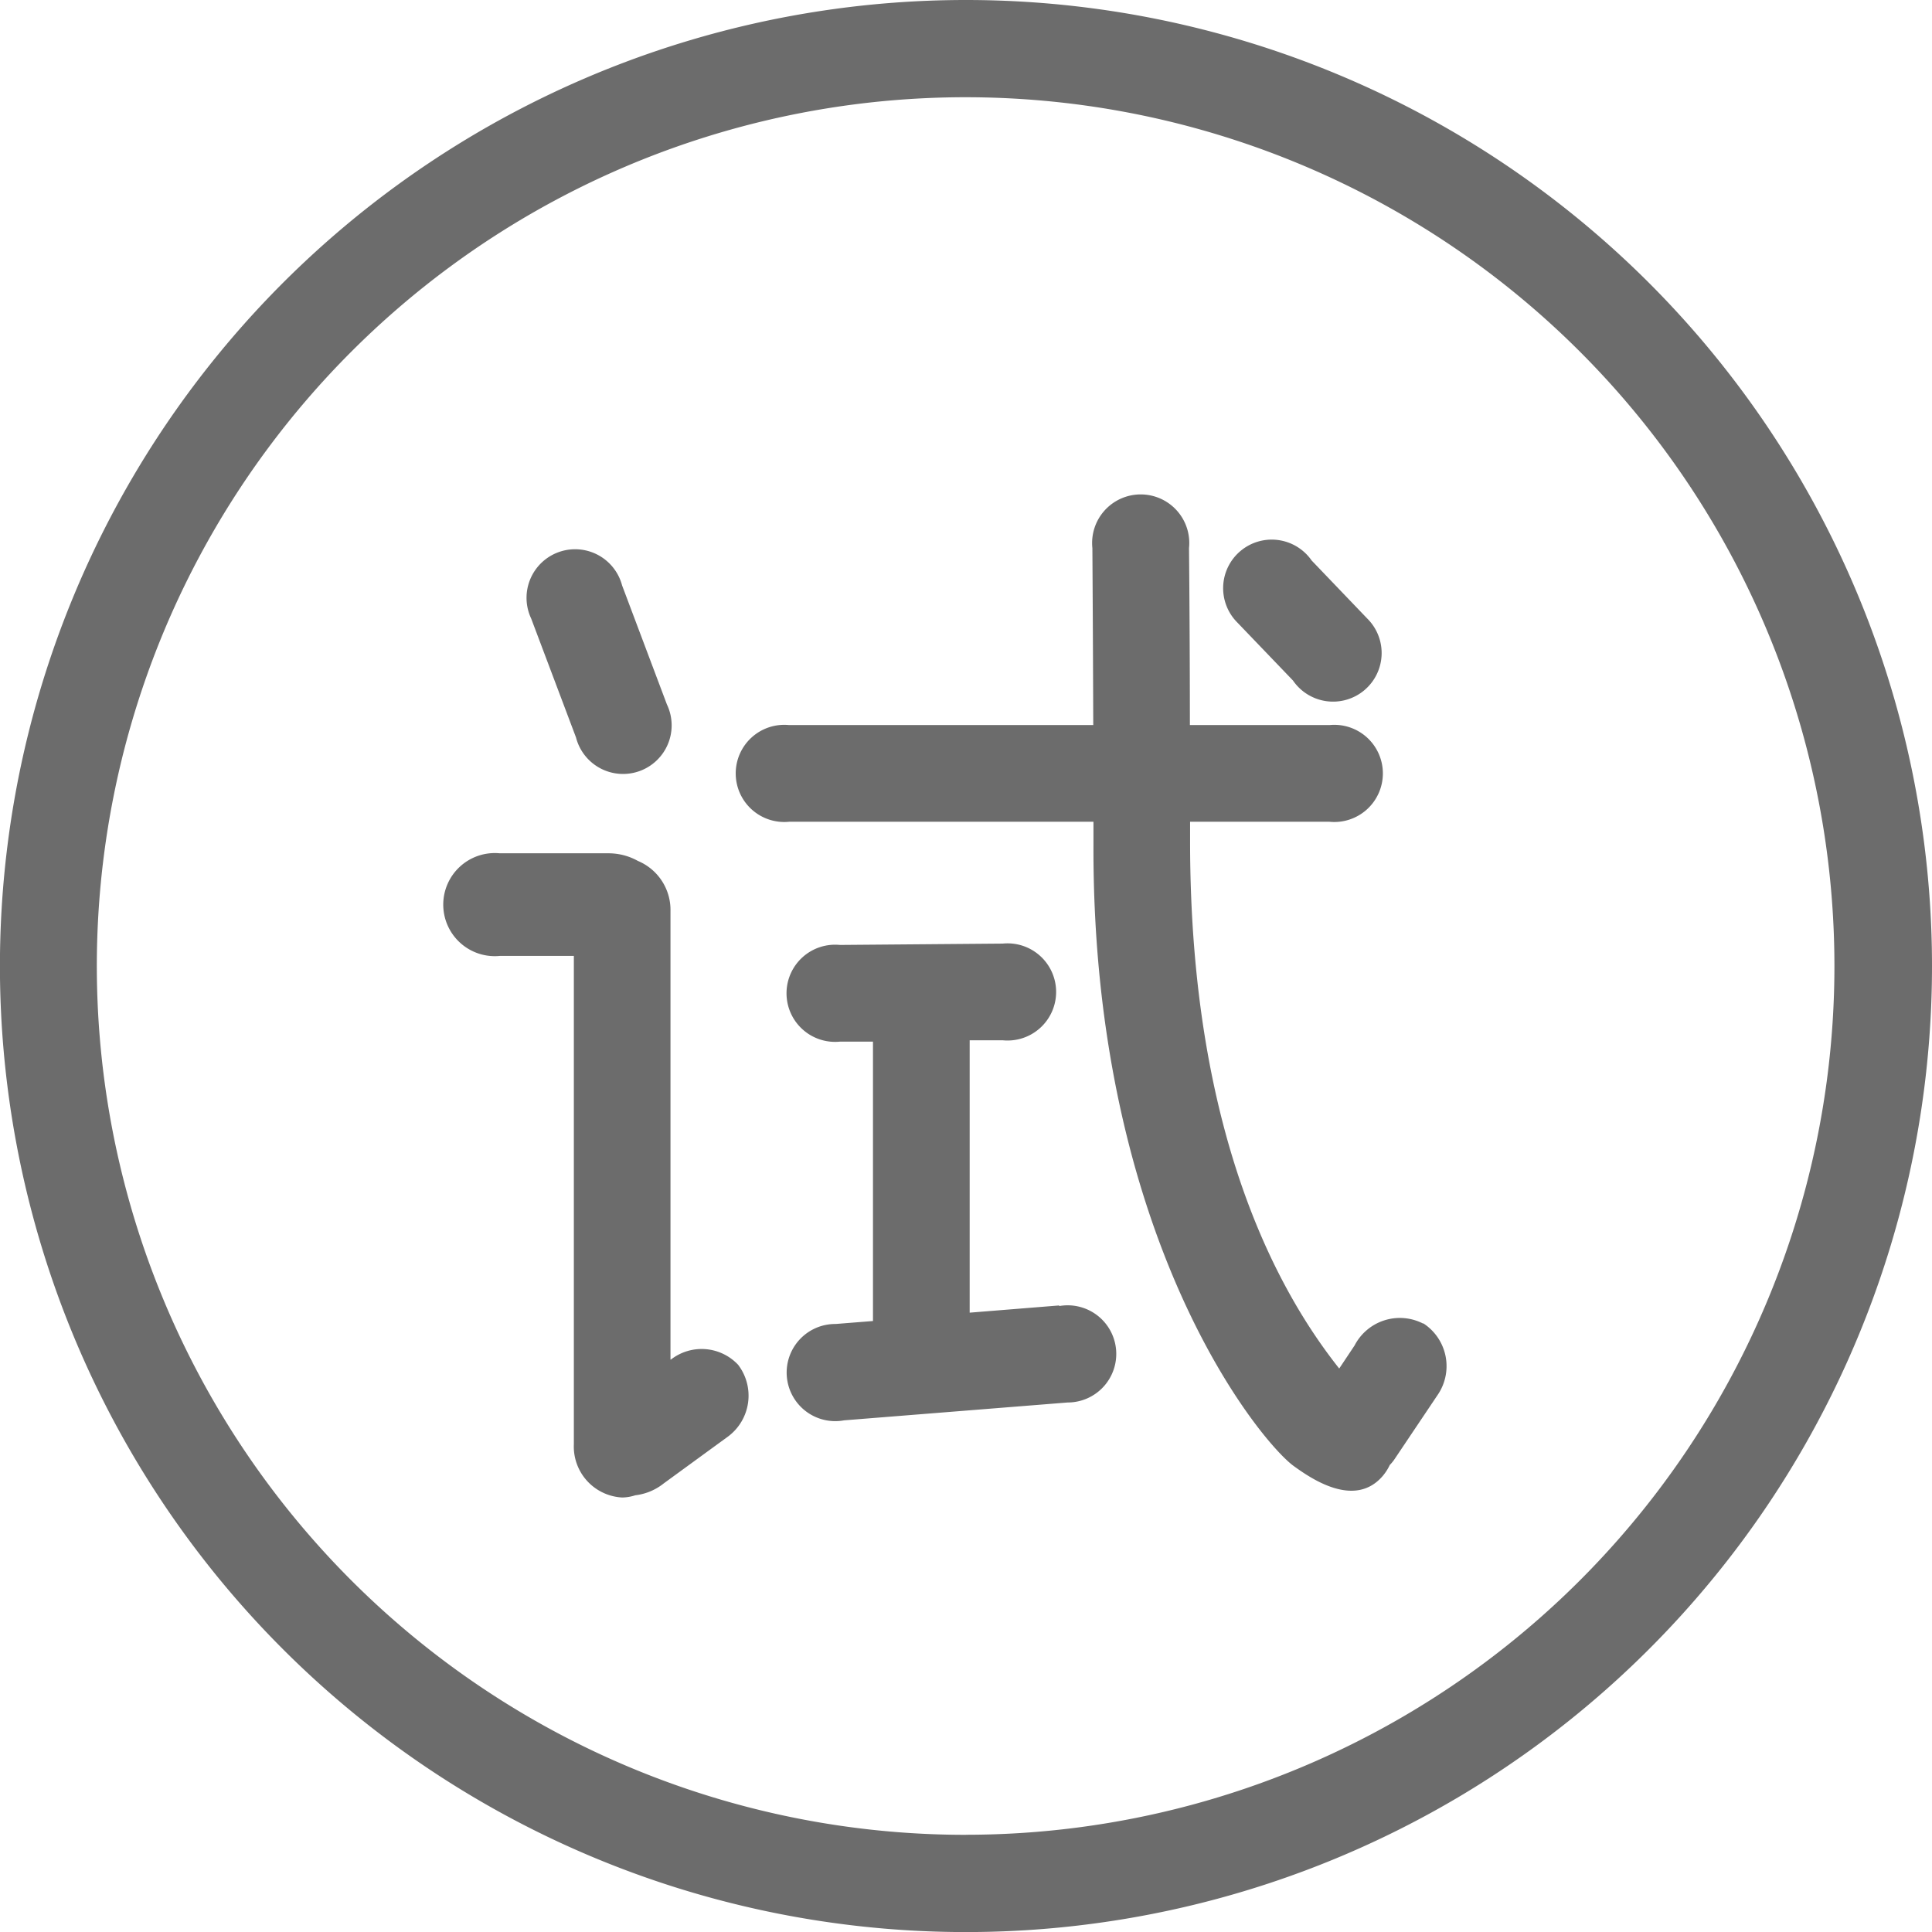 <svg id="天猫-试用服务" xmlns="http://www.w3.org/2000/svg" width="28.671" height="28.672" viewBox="0 0 28.671 28.672">
  <defs>
    <style>
      .cls-1 {
        fill: #6c6c6c;
      }
    </style>
  </defs>
  <path id="路径_30" data-name="路径 30" class="cls-1" d="M84.212,69.454A14.336,14.336,0,1,0,98.548,83.79,14.336,14.336,0,0,0,84.212,69.454m0,27.229A12.893,12.893,0,1,1,97.1,83.79,12.892,12.892,0,0,1,84.212,96.682" transform="translate(-69.877 -69.454)"/>
  <path id="路径_31" data-name="路径 31" class="cls-1" d="M312.088,323.655a.721.721,0,1,0,1.349-.49l-.665-1.766a.721.721,0,1,0-1.349.492Z" transform="translate(-303.54 -312.711)"/>
  <path id="路径_32" data-name="路径 32" class="cls-1" d="M631.148,318.836a.721.721,0,1,0,1.1-.922l-.823-.859a.721.721,0,1,0-1.1.923Z" transform="translate(-611.96 -308.737)"/>
  <path id="路径_33" data-name="路径 33" class="cls-1" d="M416.861,308.3a.756.756,0,0,0-1.017.325l-.228.342c-.826-1.042-2.212-3.351-2.213-7.814v-.3h2.069a.721.721,0,1,0,0-1.435H413.4c0-1.309-.013-2.626-.013-2.626a.721.721,0,1,0-1.434,0s.009,1.314.013,2.626h-4.514a.721.721,0,1,0,0,1.435h4.517c0,.125,0,.246,0,.355-.015,5.832,2.475,8.847,2.972,9.206.261.189.893.622,1.308.162a.726.726,0,0,0,.117-.177.663.663,0,0,0,.061-.072l.663-.988a.757.757,0,0,0-.227-1.043" transform="translate(-395.742 -288.658)"/>
  <path id="路径_34" data-name="路径 34" class="cls-1" d="M276.068,467.512v-6.656a.788.788,0,0,0-.484-.744.893.893,0,0,0-.436-.113h-1.614a.765.765,0,1,0,0,1.523h1.1v7.247a.757.757,0,0,0,.718.79.66.66,0,0,0,.194-.033.83.83,0,0,0,.423-.177l.96-.7a.756.756,0,0,0,.144-1.058.742.742,0,0,0-1-.078" transform="translate(-266.118 -447.336)"/>
  <path id="路径_35" data-name="路径 35" class="cls-1" d="M433.956,506.545l-1.328.107V502.61l.491,0a.721.721,0,1,0,0-1.435l-2.417.02a.721.721,0,1,0,0,1.435l.491,0v4.146l-.554.044a.721.721,0,1,0,.125,1.43l3.318-.265a.721.721,0,1,0-.125-1.431" transform="translate(-418.238 -487.172)"/>
</svg>
